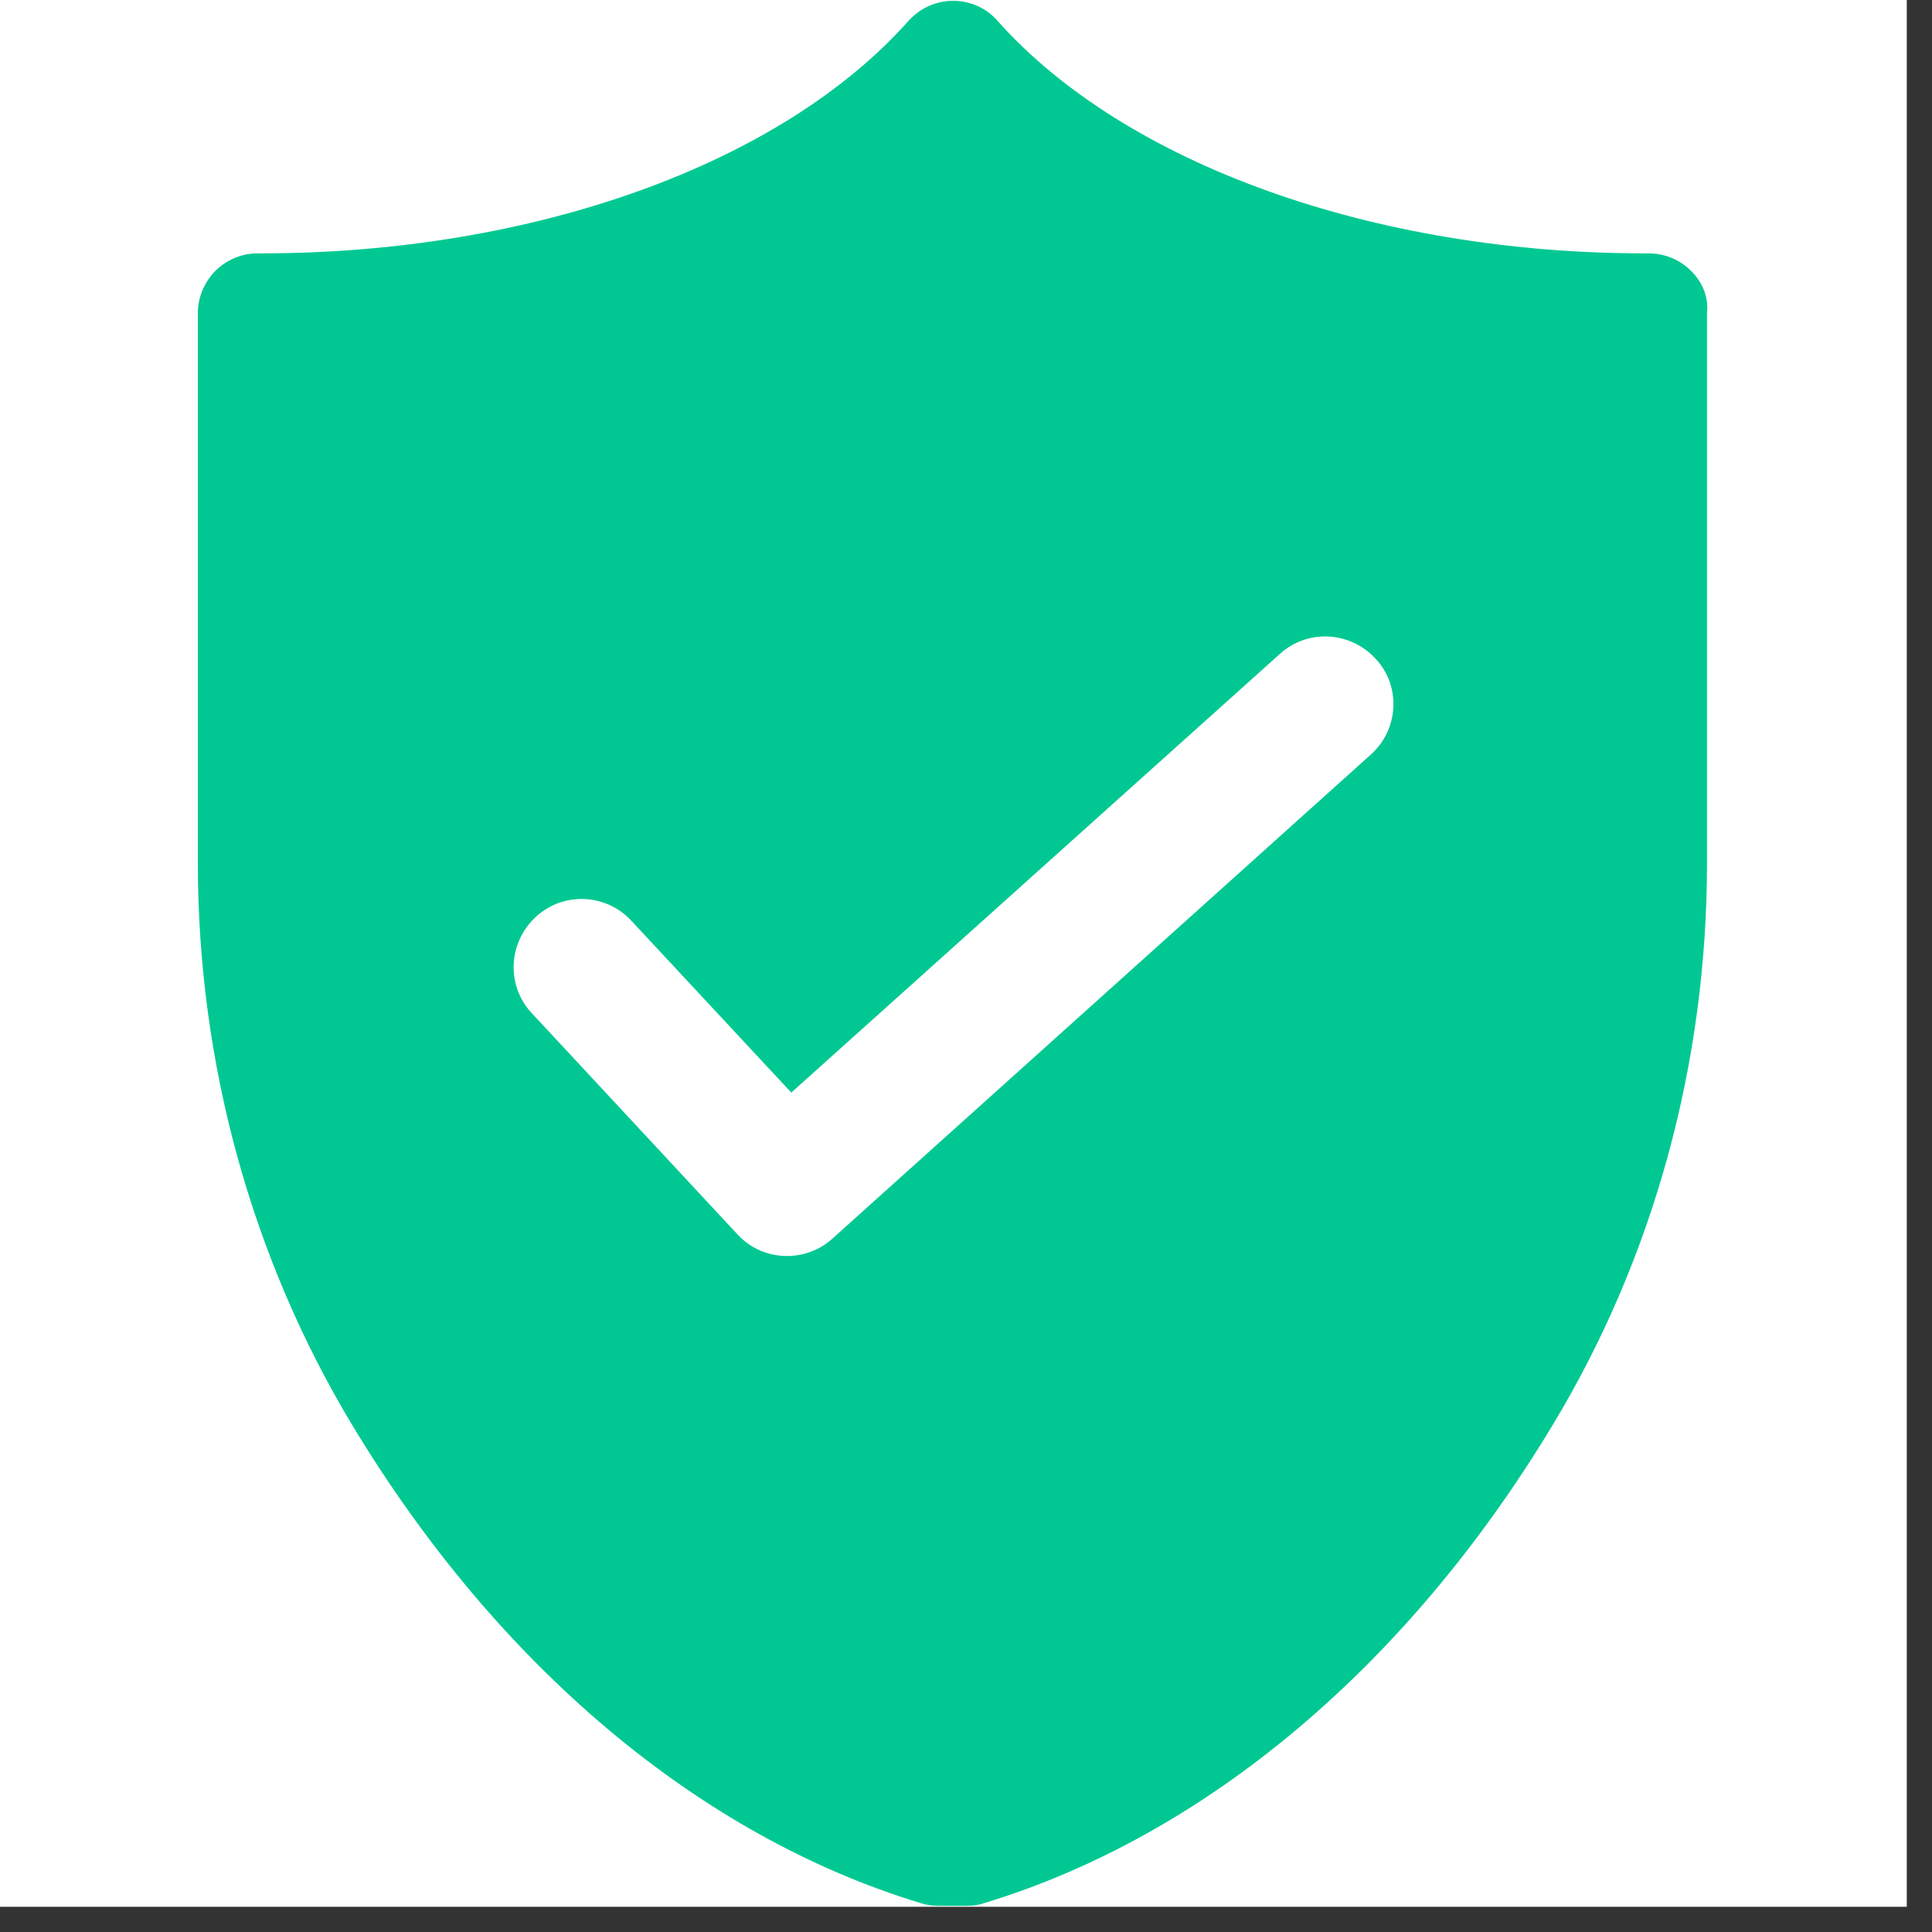<svg xmlns="http://www.w3.org/2000/svg" xmlns:xlink="http://www.w3.org/1999/xlink" width="50" zoomAndPan="magnify" viewBox="0 0 37.5 37.5" height="50" preserveAspectRatio="xMidYMid meet" version="1.0"><rect x="0" y="0" width="37.5" height="37.5" fill="#333333" stroke="none"/><defs><clipPath id="69ba557e22"><path d="M 0 0 L 37.008 0 L 37.008 37.008 L 0 37.008 Z M 0 0 " clip-rule="nonzero"/></clipPath><clipPath id="3814aaa152"><path d="M 3.84 0 L 33.445 0 L 33.445 37 L 3.84 37 Z M 3.84 0 " clip-rule="nonzero"/></clipPath></defs><g clip-path="url(#69ba557e22)"><path fill="#ffffff" d="M 0 0 L 37.008 0 L 37.008 37.008 L 0 37.008 Z M 0 0 " fill-opacity="1" fill-rule="nonzero"/><path fill="#ffffff" d="M 0 0 L 37.008 0 L 37.008 37.008 L 0 37.008 Z M 0 0 " fill-opacity="1" fill-rule="nonzero"/></g><g clip-path="url(#3814aaa152)"><path fill="#01c892" d="M 32.824 5.258 C 32.609 5.043 32.316 4.918 32 4.918 L 31.934 4.918 C 26.664 4.918 21.844 3.188 19.363 0.406 C 19.148 0.156 18.832 0.016 18.5 0.016 C 18.168 0.016 17.859 0.156 17.633 0.406 C 15.152 3.195 10.34 4.918 5.062 4.918 L 4.996 4.918 C 4.688 4.918 4.398 5.043 4.18 5.258 C 3.965 5.477 3.84 5.773 3.84 6.074 L 3.84 16.746 C 3.84 20.633 4.879 24.406 6.836 27.66 C 9.66 32.34 13.578 35.637 17.875 36.941 C 17.984 36.977 18.098 36.992 18.207 36.992 L 18.766 36.992 C 18.883 36.992 18.992 36.977 19.098 36.941 C 23.395 35.637 27.316 32.34 30.137 27.66 C 32.102 24.406 33.133 20.633 33.133 16.746 L 33.133 6.074 C 33.168 5.766 33.043 5.477 32.824 5.258 Z M 26.605 14.648 L 16.16 24.039 C 15.91 24.266 15.594 24.379 15.277 24.379 C 14.918 24.379 14.57 24.238 14.312 23.957 L 10.324 19.668 C 9.824 19.137 9.859 18.305 10.391 17.805 C 10.922 17.305 11.758 17.336 12.254 17.871 L 15.359 21.207 L 24.844 12.691 C 25.383 12.203 26.215 12.25 26.707 12.793 C 27.199 13.324 27.148 14.168 26.605 14.648 Z M 26.605 14.648 " fill-opacity="1" fill-rule="nonzero"/></g></svg>